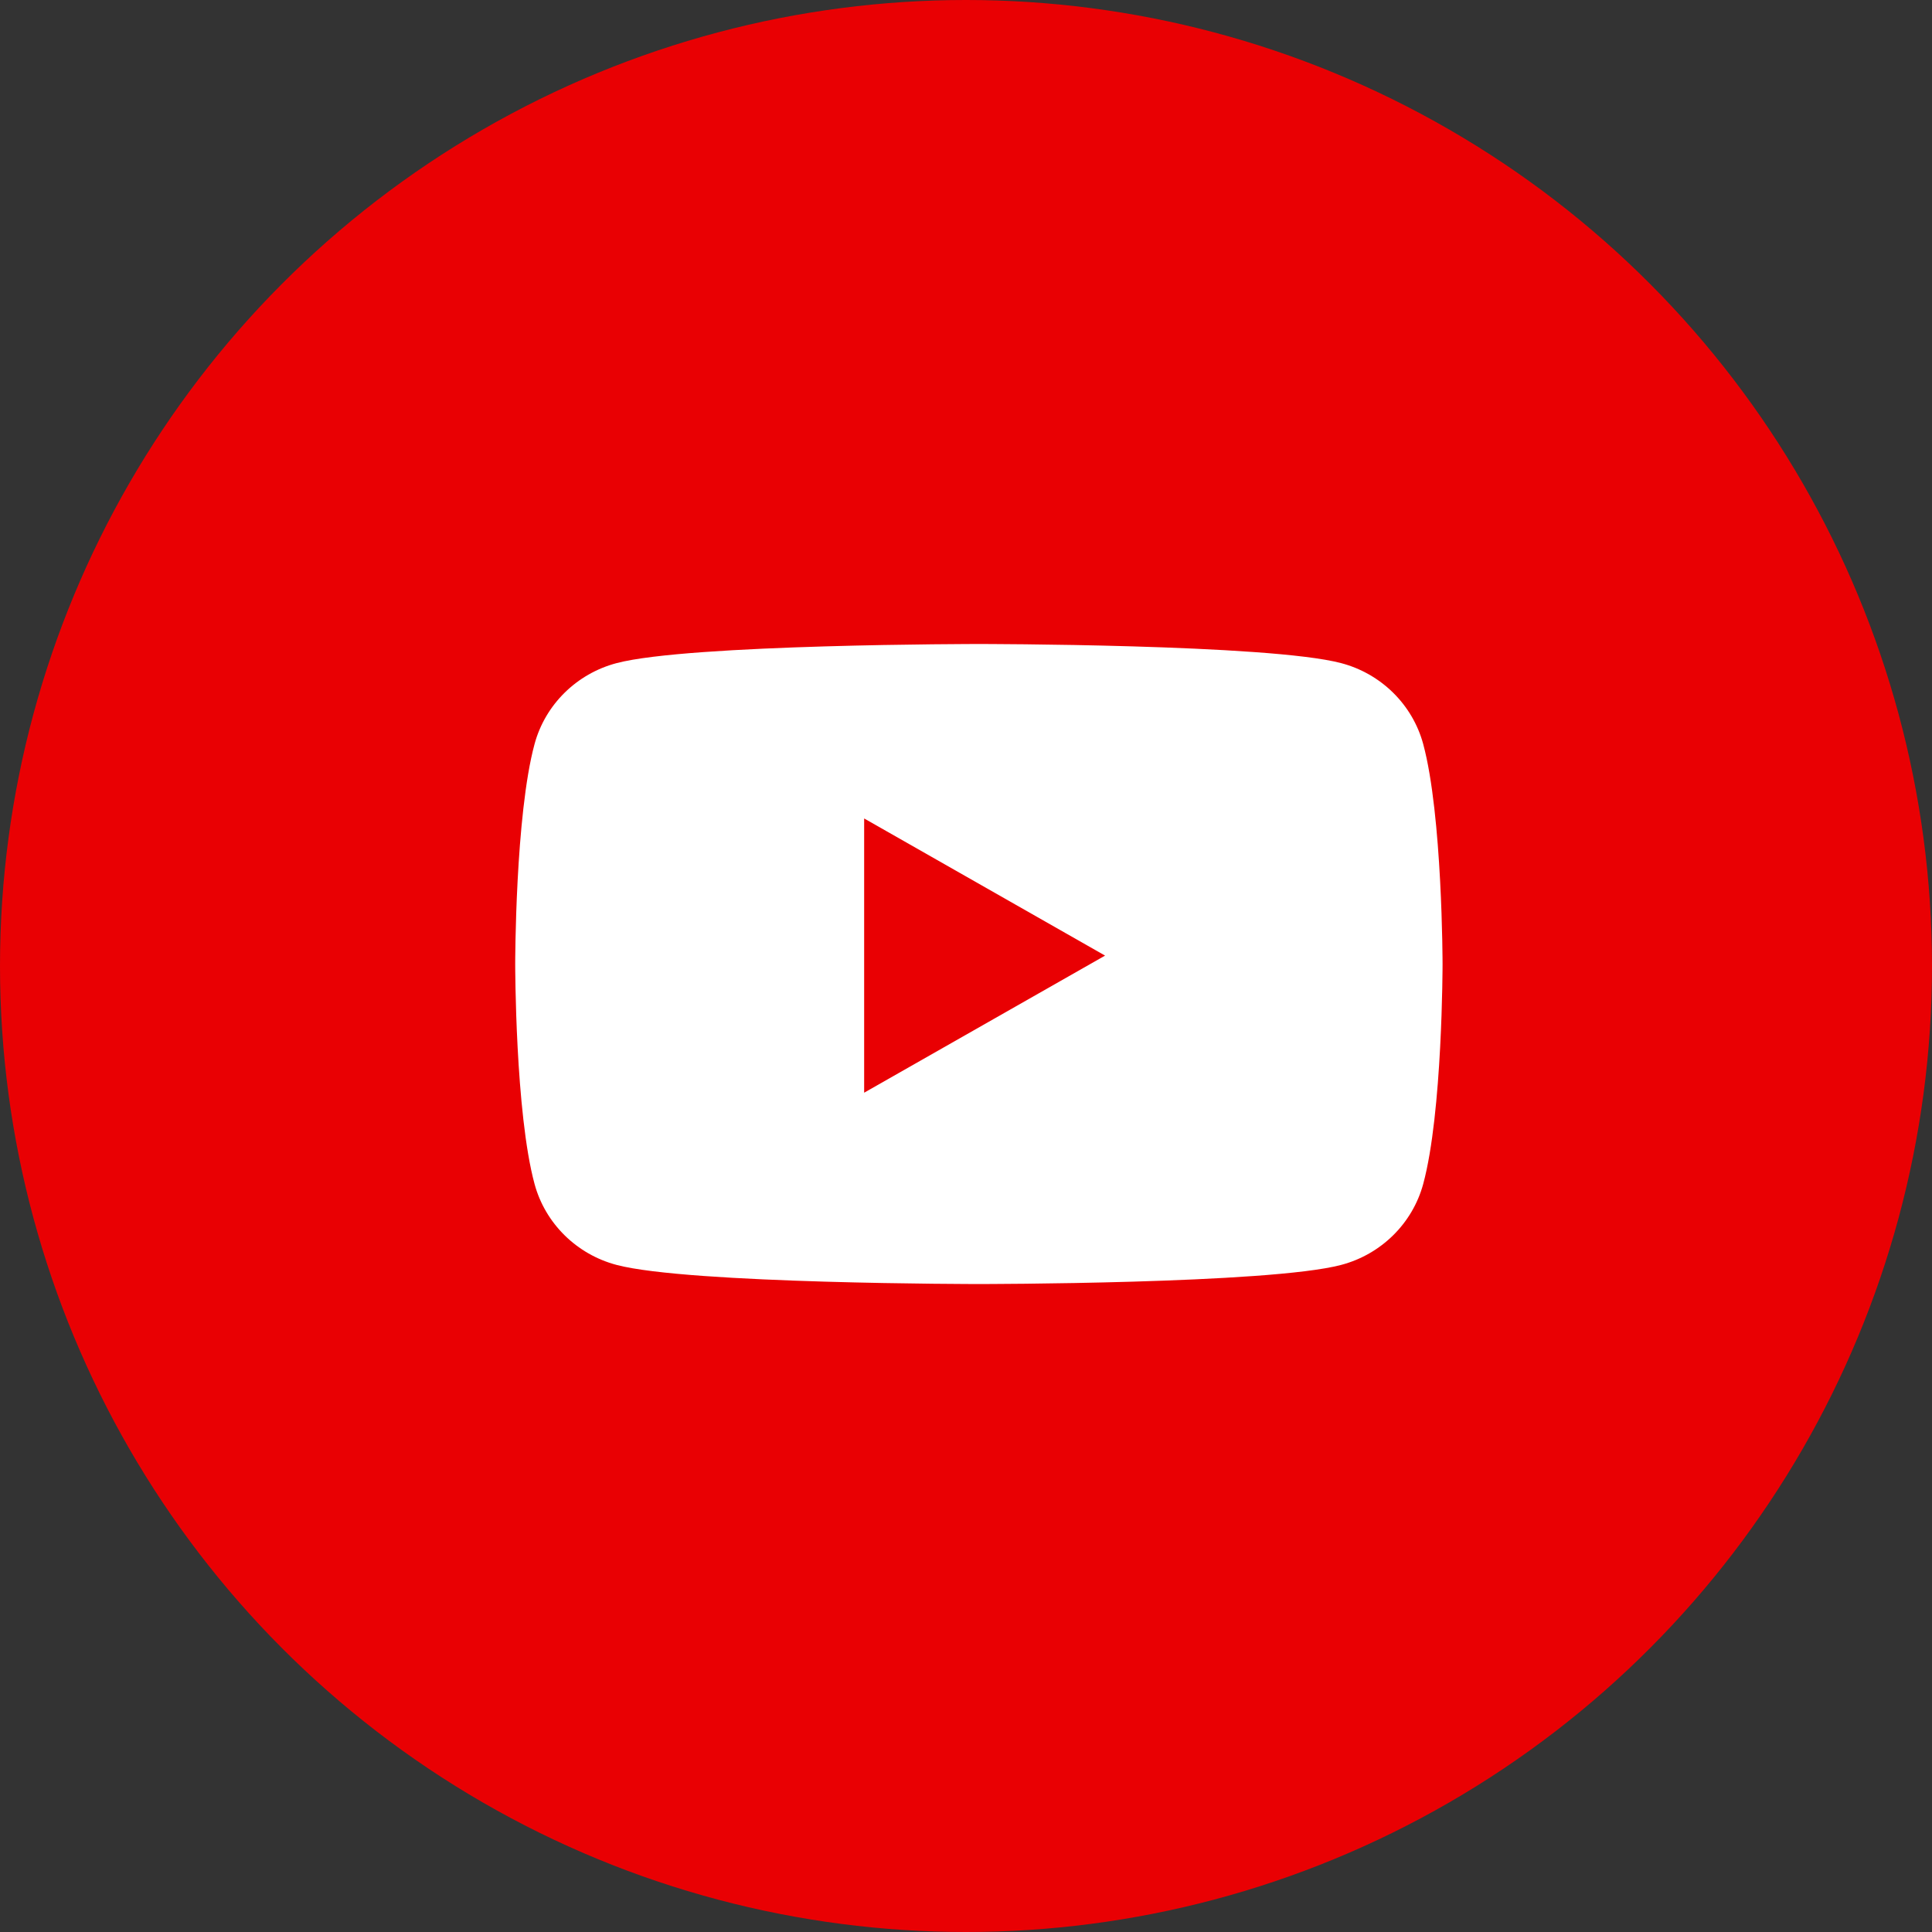 <svg width="60" height="60" viewBox="0 0 60 60" fill="none" xmlns="http://www.w3.org/2000/svg">
<rect x="0" y="0" width="60" height="60" fill="#333333" stroke="none"/>
<circle cx="30" cy="30" r="30" fill="#E90003"/>
<path d="M44.198 23.104C43.866 21.881 42.891 20.921 41.651 20.594C39.407 20 30.4 20 30.4 20C30.4 20 21.393 20 19.148 20.594C17.909 20.921 16.934 21.881 16.602 23.104C16 25.317 16 29.938 16 29.938C16 29.938 16 34.559 16.602 36.773C16.934 37.995 17.909 38.956 19.148 39.283C21.393 39.877 30.4 39.877 30.4 39.877C30.4 39.877 39.407 39.877 41.651 39.283C42.891 38.956 43.866 37.995 44.198 36.773C44.8 34.559 44.8 29.938 44.8 29.938C44.8 29.938 44.797 25.317 44.198 23.104Z" fill="white"/>
<path d="M26.837 33.935L34.319 29.677L26.837 25.418V33.935Z" fill="#E90003"/>
</svg>
